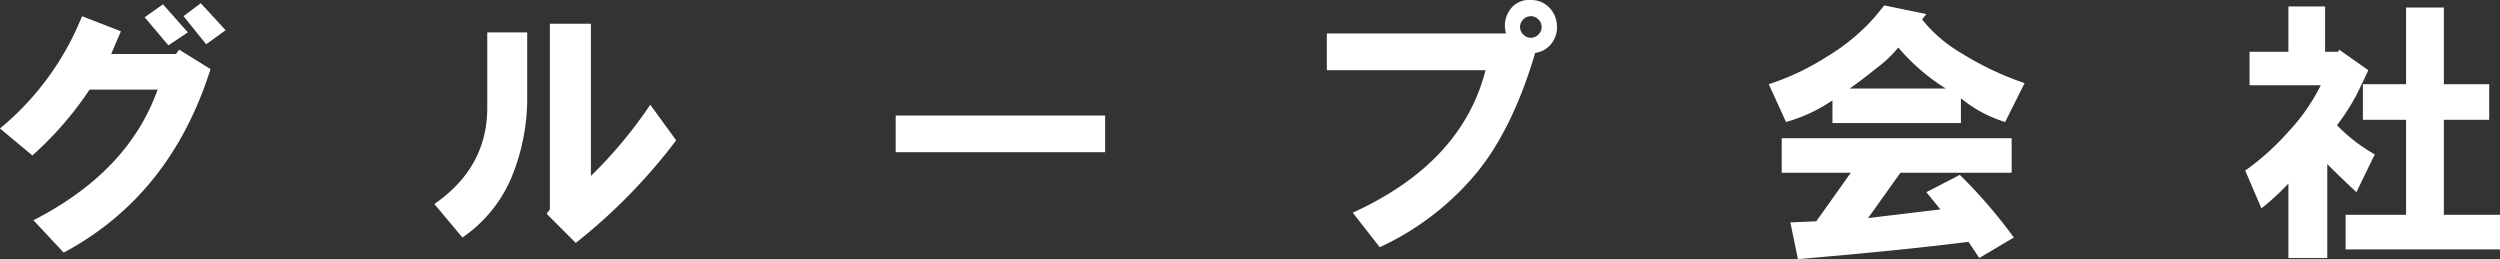 <svg xmlns="http://www.w3.org/2000/svg" width="289.475" height="30" viewBox="0 0 289.475 30">
  <rect x="0" y="0" width="289.475" height="30" fill="#333333" stroke="none"/>
  <path id="top-about-title-3" d="M61.638,3.125l2.125-1.5,2.875,3.25-2.25,1.5ZM66.138,3l2-1.5,2.875,3.125L68.763,6.25ZM44.888,16a32.547,32.547,0,0,0,9.5-13l4.5,1.75L57.763,7.375h7.5l.375-.5,3.625,2.25q-4.625,14.625-17,21.25l-3.5-3.75Q59.763,21,63.138,11.5H55.263a39.858,39.858,0,0,1-6.625,7.625Zm50.295,8.75q6.125-4.25,6.125-11.125V4.875h4.625V12.25a24.059,24.059,0,0,1-1.75,9.25,15.868,15.868,0,0,1-5.75,7.125Zm13,1.125.375-.5V3.875h4.75V21.5a52.3,52.3,0,0,0,6.875-8.25l3,4.125A65.172,65.172,0,0,1,111.558,29.25ZM148.6,14.5h24.25v4.25H148.6Zm73.545-9a1.2,1.2,0,0,0,.875-.375,1.208,1.208,0,0,0,0-1.75,1.208,1.208,0,0,0-1.75,0,1.208,1.208,0,0,0,0,1.75A1.2,1.2,0,0,0,222.148,5.5ZM198.523,5h20.75a3.155,3.155,0,0,1,.375-2.625,2.684,2.684,0,0,1,2.5-1.25A2.893,2.893,0,0,1,224.273,2a3.042,3.042,0,0,1,.875,1.875,3.017,3.017,0,0,1-.5,2.125,2.814,2.814,0,0,1-2,1.25q-2.625,8.875-6.875,14a32.015,32.015,0,0,1-11.125,8.5l-3.125-4Q214.148,20,216.9,9.25H198.523Zm57.795,2.75a23.484,23.484,0,0,0,5.625-4.625l1.125-1.375,4.875,1-.5.625a16.432,16.432,0,0,0,4.5,3.875,35.349,35.349,0,0,0,7.375,3.5l-2.25,4.5a14.7,14.7,0,0,1-5.125-2.75v2.875H257.068V12.75a18.421,18.421,0,0,1-5.375,2.5l-2-4.375A28.938,28.938,0,0,0,256.318,7.75ZM274.068,31l-1.25-1.875q-7.875,1-19.75,2l-.875-4.25,3-.125,4-5.625h-8v-4h26.625v4H264.943l-3.75,5.25,8.375-1-1.625-2,3.875-2a58.534,58.534,0,0,1,6.25,7.25ZM262.193,9q-1.875,1.5-3.125,2.375h11.125a23.3,23.3,0,0,1-5.5-4.75A14.072,14.072,0,0,1,262.193,9Zm47.67,7.375A22.554,22.554,0,0,0,313.612,11h-8.25V7.125h4.5V1.875h4.25v5.25h1.5l.125-.25,3.375,2.375q-.5,1.125-1.375,2.875a25.1,25.1,0,0,1-2.25,3.5A19.285,19.285,0,0,0,319.862,19l-2.125,4.375q-1.875-1.75-3.375-3.25V31h-4.5V22.375a28.211,28.211,0,0,1-3.125,2.875l-1.875-4.375A29.621,29.621,0,0,0,309.862,16.375ZM316.487,26h7V15h-5V10.875h5V2h4.375v8.875h5.25V15h-5.25V26h6.5v4H316.487Z" transform="translate(-44.888 -1.125)" fill="#fff"/>
</svg>
